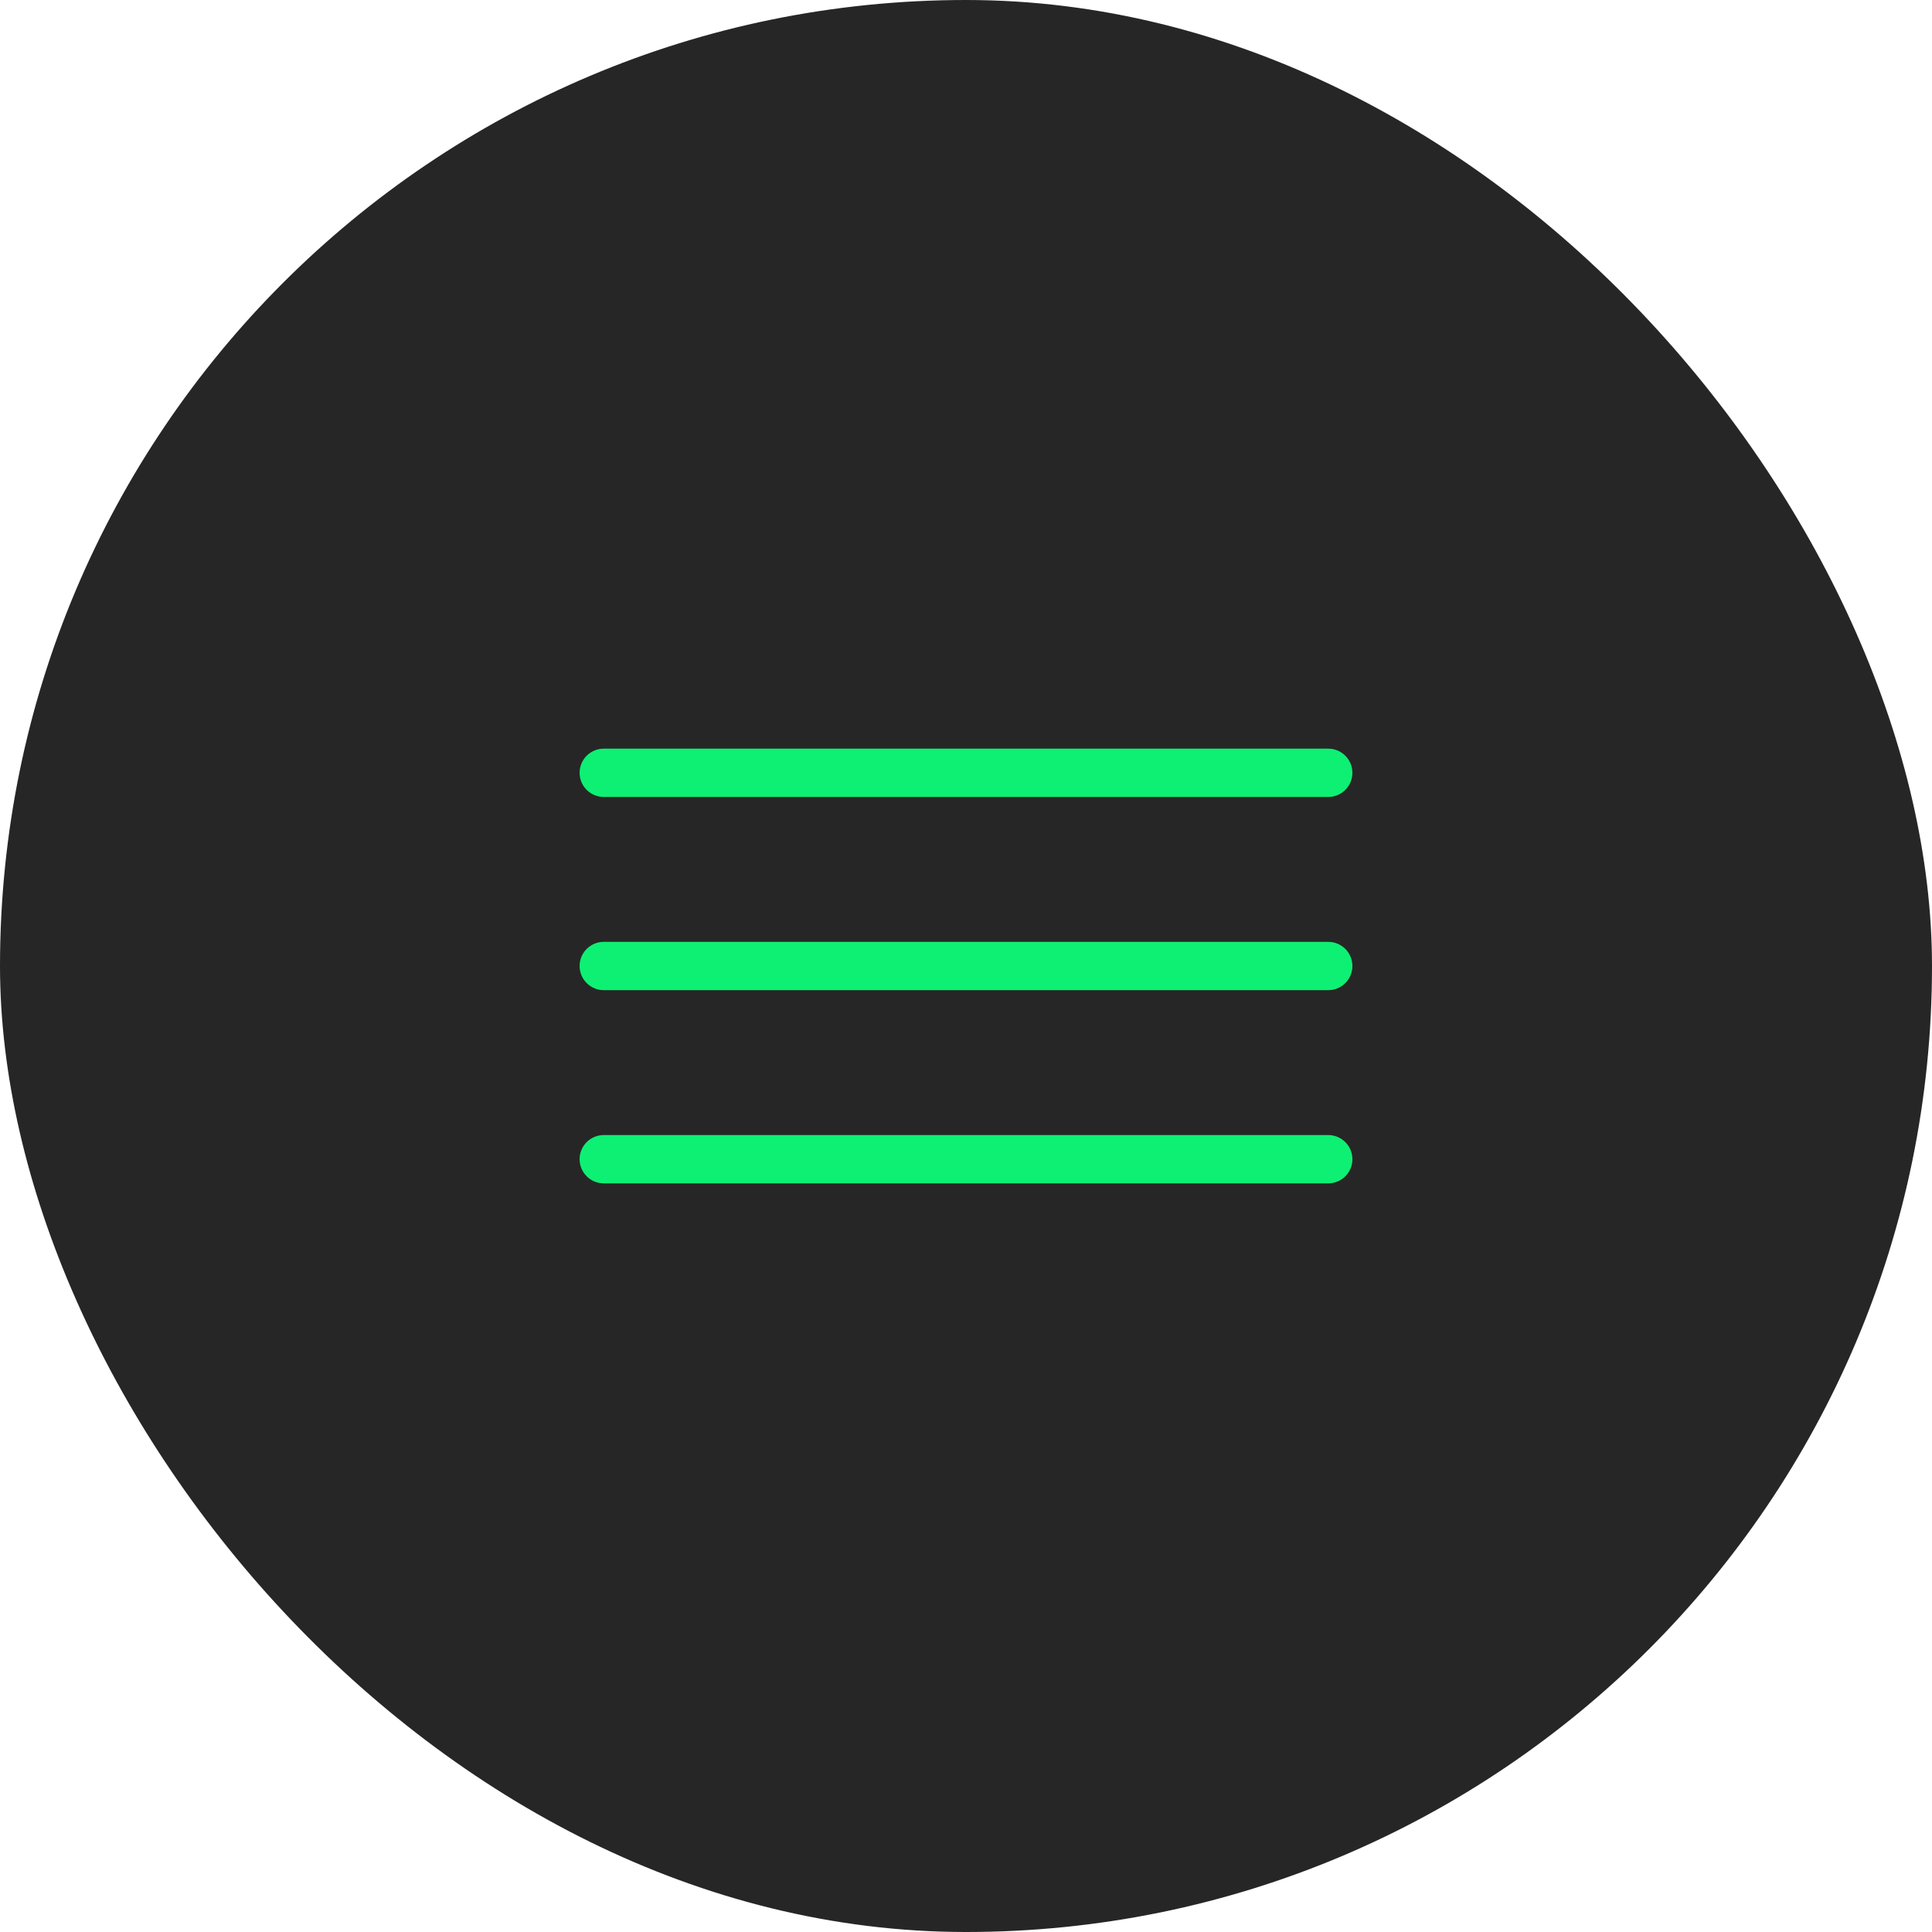 <?xml version="1.0" encoding="UTF-8"?> <svg xmlns="http://www.w3.org/2000/svg" width="40" height="40" viewBox="0 0 40 40" fill="none"><rect width="40" height="40" rx="20" fill="#262626"></rect><path d="M12.5 16H27.5" stroke="#0EF073" stroke-linecap="round"></path><path d="M12.5 20H27.5" stroke="#0EF073" stroke-linecap="round"></path><path d="M12.5 24H27.5" stroke="#0EF073" stroke-linecap="round"></path></svg> 